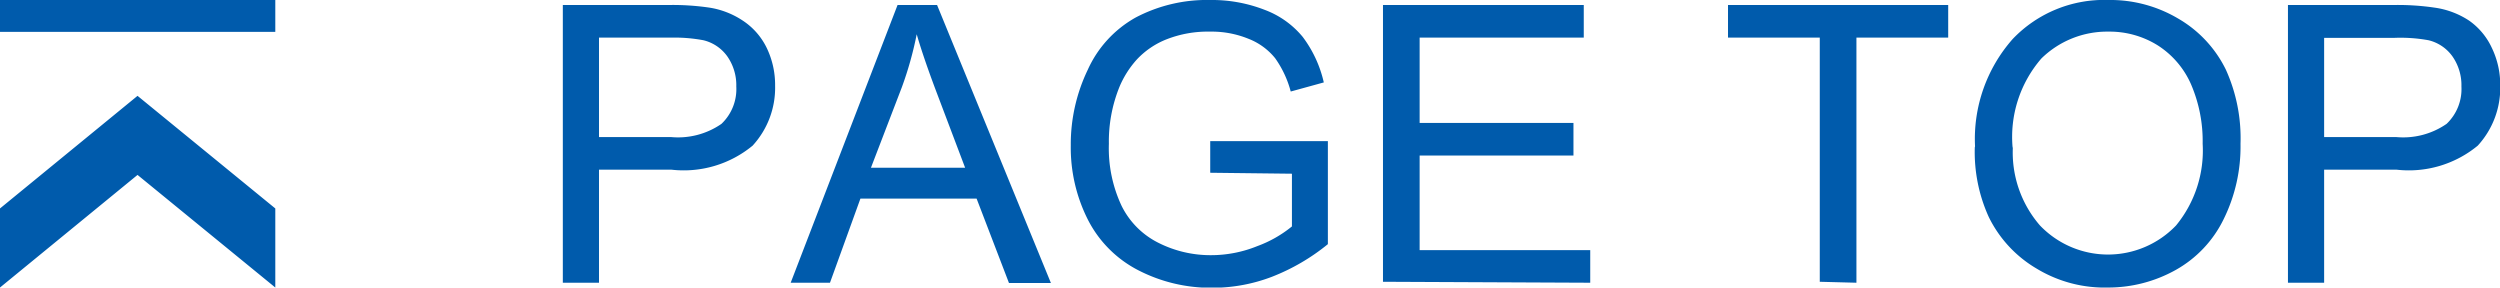 <svg xmlns="http://www.w3.org/2000/svg" viewBox="0 0 104.34 12"><defs><style>.cls-1{fill:#005bac;}</style></defs><title>btn_pagetop01</title><g id="レイヤー_2" data-name="レイヤー 2"><g id="レイヤー_1-2" data-name="レイヤー 1"><path class="cls-1" d="M11.49,8.7,5.74,4,0,8.7V12L5.74,7.3,11.49,12Zm0-7.37H0V0H11.49Zm12,10.47V.21h4.37a10.54,10.54,0,0,1,1.76.11A3.49,3.49,0,0,1,31,.86,2.85,2.85,0,0,1,32,2a3.56,3.56,0,0,1,.35,1.58,3.57,3.57,0,0,1-.94,2.5,4.52,4.52,0,0,1-3.4,1H25V11.8ZM25,5.72h3a3.18,3.18,0,0,0,2.11-.55,2,2,0,0,0,.62-1.56,2.1,2.1,0,0,0-.37-1.25,1.72,1.72,0,0,0-1-.68A6.57,6.57,0,0,0,28,1.57H25Zm8,6.08L37.46.21h1.65l4.75,11.6H42.11L40.76,8.29H35.91L34.64,11.8ZM36.35,7h3.93L39.08,3.83q-.55-1.46-.82-2.4a14.75,14.75,0,0,1-.62,2.21Zm14.16.21V5.89h4.91v4.3a8.66,8.66,0,0,1-2.33,1.36,6.92,6.92,0,0,1-2.47.46,6.59,6.59,0,0,1-3.11-.73,4.84,4.84,0,0,1-2.11-2.12,6.66,6.66,0,0,1-.71-3.09,7.17,7.17,0,0,1,.71-3.16,4.71,4.71,0,0,1,2-2.18A6.38,6.38,0,0,1,50.51,0a6.06,6.06,0,0,1,2.27.41,3.76,3.76,0,0,1,1.59,1.13,5,5,0,0,1,.88,1.9l-1.38.38a4.29,4.29,0,0,0-.65-1.39,2.67,2.67,0,0,0-1.11-.81,4.06,4.06,0,0,0-1.6-.3,4.72,4.72,0,0,0-1.82.32,3.41,3.41,0,0,0-1.24.84,4,4,0,0,0-.73,1.15A6.06,6.06,0,0,0,46.28,6a5.65,5.65,0,0,0,.53,2.59,3.41,3.41,0,0,0,1.55,1.55,4.82,4.82,0,0,0,2.17.51,5.14,5.14,0,0,0,1.95-.38,5,5,0,0,0,1.44-.82V7.25Zm7.21,4.55V.21H66.1V1.57H59.25V5.13h6.42V6.49H59.25v3.95h7.12V11.8Zm18.23,0V1.57H72.12V.21h9.19V1.57H77.48V11.8Zm6.48-5.65A6.3,6.3,0,0,1,84,1.63,5.27,5.27,0,0,1,88,0a5.55,5.55,0,0,1,2.9.77,5,5,0,0,1,2,2.14A6.94,6.94,0,0,1,93.51,6a6.83,6.83,0,0,1-.71,3.16,4.86,4.86,0,0,1-2,2.11A5.77,5.77,0,0,1,88,12,5.48,5.48,0,0,1,85,11.21a5.09,5.09,0,0,1-2-2.16A6.55,6.55,0,0,1,82.42,6.15Zm1.58,0a4.65,4.65,0,0,0,1.13,3.3,3.93,3.93,0,0,0,5.68,0A4.92,4.92,0,0,0,91.93,6a6,6,0,0,0-.48-2.47,3.68,3.68,0,0,0-1.4-1.64A3.79,3.79,0,0,0,88,1.32a3.92,3.92,0,0,0-2.8,1.12A5,5,0,0,0,84,6.18ZM95.49,11.8V.21h4.37a10.54,10.54,0,0,1,1.76.11,3.49,3.49,0,0,1,1.43.54A2.85,2.85,0,0,1,104,2a3.56,3.56,0,0,1,.35,1.58,3.57,3.57,0,0,1-.94,2.5,4.52,4.52,0,0,1-3.4,1H97V11.8ZM97,5.72h3a3.18,3.18,0,0,0,2.11-.55,2,2,0,0,0,.62-1.56,2.1,2.1,0,0,0-.37-1.25,1.72,1.72,0,0,0-1-.68,6.57,6.57,0,0,0-1.43-.1H97Z"/></g></g></svg>